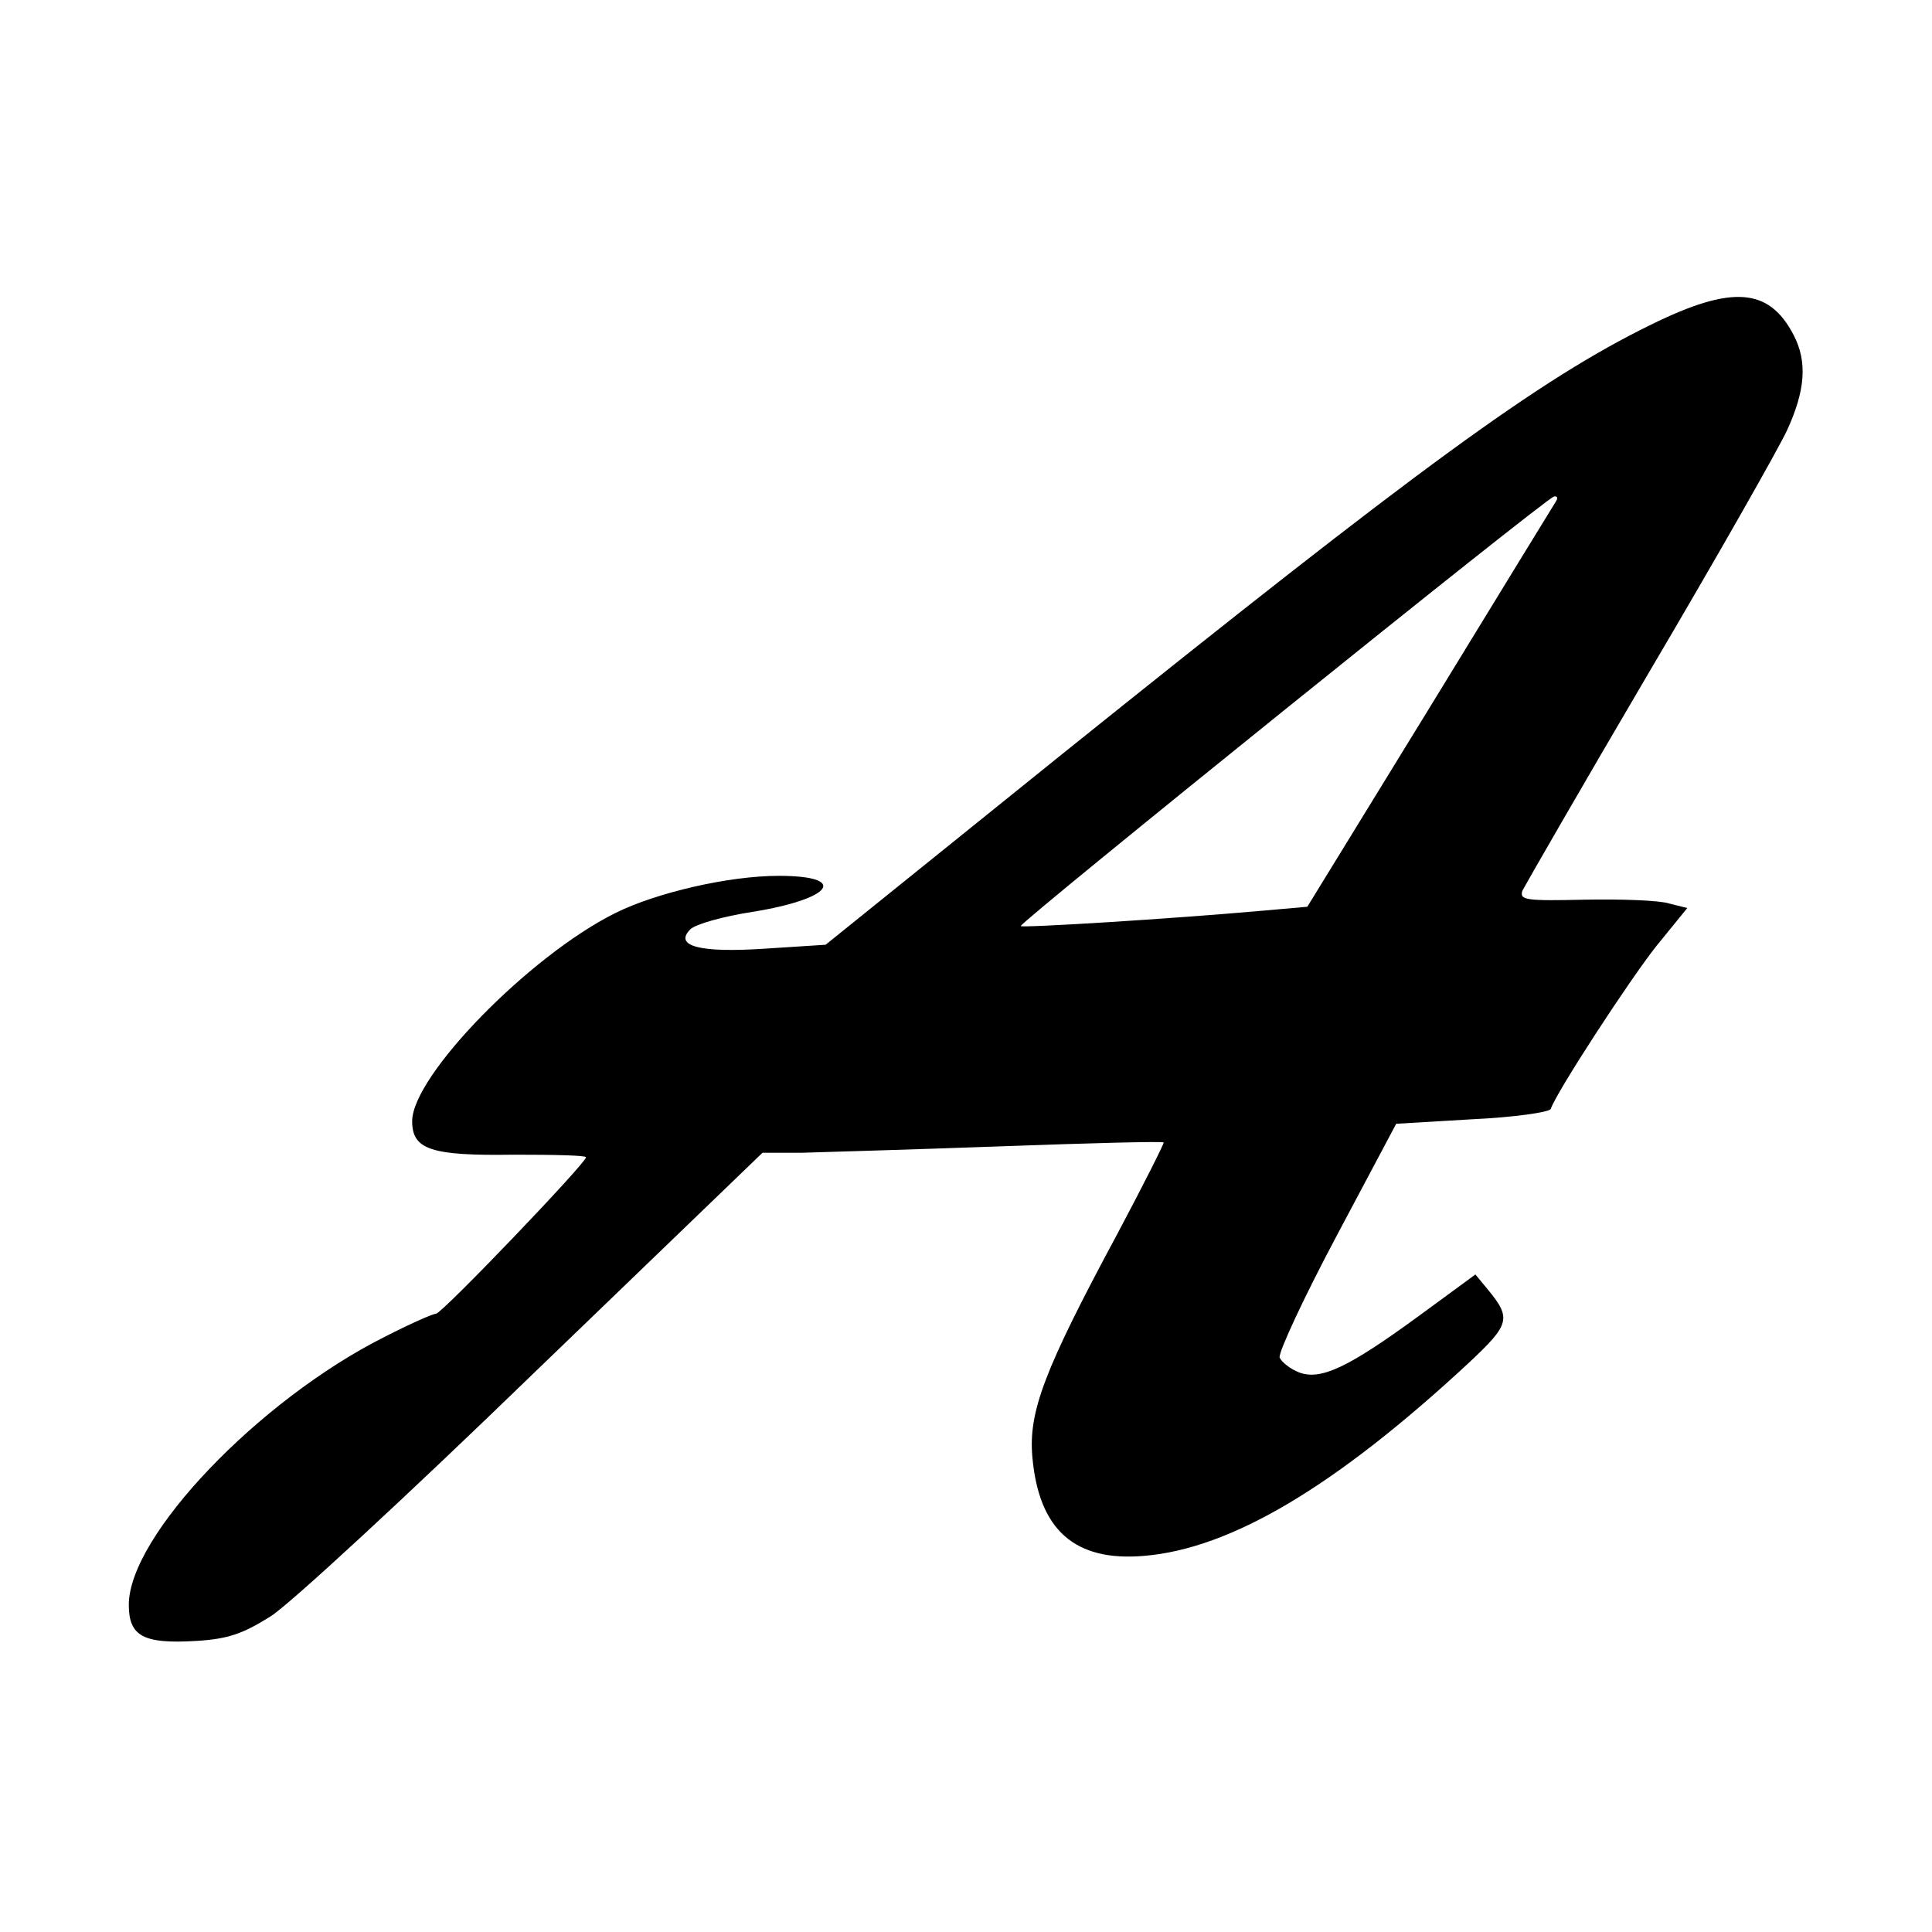 <?xml version="1.0" standalone="no"?>
<!DOCTYPE svg PUBLIC "-//W3C//DTD SVG 20010904//EN"
 "http://www.w3.org/TR/2001/REC-SVG-20010904/DTD/svg10.dtd">
<svg version="1.0" xmlns="http://www.w3.org/2000/svg"
 width="300pt" height="300pt" viewBox="0 0 300 300"
 preserveAspectRatio="xMidYMid meet">
<g transform="translate(0,300) scale(0.1,-0.1)"
fill="#000000" stroke="none">
<path d="M2564 2496 c-174 -85 -362 -223 -916 -668 l-366 -295 -93 -6 c-103
-7 -143 4 -117 30 8 8 51 20 96 27 125 20 151 56 41 56 -77 0 -190 -26 -254
-58 -134 -67 -315 -253 -315 -323 0 -44 29 -54 158 -52 61 0 112 -1 112 -4 0
-9 -224 -243 -233 -243 -5 0 -41 -16 -80 -36 -195 -98 -397 -309 -397 -416 0
-49 23 -61 105 -56 49 3 72 11 115 38 29 18 213 188 408 377 l356 343 61 0
c33 1 172 5 310 10 137 5 250 8 252 6 1 -1 -31 -65 -72 -142 -114 -212 -138
-276 -132 -346 10 -114 66 -163 173 -154 135 11 297 107 505 300 64 60 66 69
29 114 l-19 23 -90 -66 c-107 -78 -150 -99 -184 -86 -13 5 -27 16 -30 23 -2 8
37 92 88 188 l93 175 118 7 c65 3 120 11 122 16 8 25 122 200 164 253 l48 59
-28 7 c-15 5 -74 7 -130 6 -92 -2 -103 -1 -98 14 4 8 92 161 196 338 105 178
201 347 215 377 28 61 32 106 10 148 -38 73 -95 78 -221 16z m-147 -273 c-3
-5 -91 -148 -196 -320 l-191 -311 -68 -6 c-146 -13 -374 -27 -377 -24 -4 4
817 666 828 667 5 1 6 -2 4 -6z"/>
</g>
</svg>
